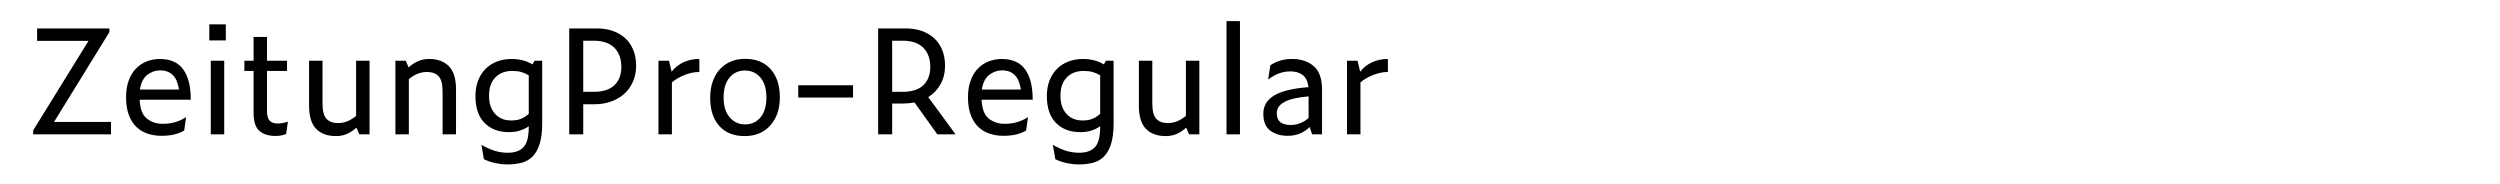 <?xml version="1.0" encoding="utf-8"?>
<!-- Generator: Adobe Illustrator 19.2.1, SVG Export Plug-In . SVG Version: 6.00 Build 0)  -->
<svg version="1.1" id="Layer_1" xmlns="http://www.w3.org/2000/svg" xmlns:xlink="http://www.w3.org/1999/xlink" x="0px" y="0px"
	 viewBox="0 0 2225 164" enable-background="new 0 0 2225 164" xml:space="preserve">
<g>
	<path d="M98.801,108.513v11.05h-69.29v-3.51l49.27-79.69h-45.76v-11.05h64.35v3.25l-49.27,79.95H98.801z"/>
	<path d="M163.933,116.183c-2.688,1.56-5.655,2.729-8.905,3.51s-7.085,1.17-11.505,1.17c-4.247,0-8.277-0.63-12.09-1.885
		c-3.814-1.255-7.15-3.25-10.01-5.98c-2.86-2.729-5.115-6.282-6.76-10.659c-1.647-4.376-2.47-9.641-2.47-15.795
		c0-5.721,0.8-10.726,2.405-15.016c1.603-4.29,3.791-7.842,6.565-10.66c2.772-2.815,5.98-4.918,9.62-6.305
		c3.64-1.385,7.453-2.08,11.44-2.08c9.36,0,16.292,3.078,20.8,9.23c4.505,6.155,6.76,15.167,6.76,27.041h-45.5
		c0.433,8.319,2.643,13.975,6.63,16.965c3.985,2.989,8.58,4.484,13.78,4.484c4.16,0,7.95-0.52,11.375-1.56
		c3.422-1.04,6.607-2.513,9.555-4.42L163.933,116.183z M142.482,62.623c-3.987,0-7.735,1.3-11.245,3.9
		c-3.51,2.6-5.743,6.978-6.695,13.13h34.71c-0.78-5.72-2.58-9.987-5.395-12.805C151.041,64.032,147.248,62.623,142.482,62.623z"/>
	<path d="M186.291,35.973v-14.3h14.69v14.3H186.291z M187.591,119.562v-65.52h11.96v65.52H187.591z"/>
	<path d="M254.669,119.303c-1.647,0.605-3.185,1.04-4.615,1.3s-3.1,0.39-5.005,0.39c-5.808,0-10.487-1.45-14.04-4.354
		c-3.555-2.903-5.33-8.428-5.33-16.575v-36.92h-8.19v-9.1h8.19v-21.19h11.96v21.19h17.81v9.1h-17.81v36.01
		c0,3.728,0.758,6.457,2.275,8.19c1.516,1.734,4.008,2.6,7.475,2.6c1.3,0,2.75-0.15,4.355-0.455
		c1.603-0.303,3.098-0.715,4.485-1.234L254.669,119.303z"/>
	<path d="M319.798,119.562l-2.6-5.98c-2.6,2.428-5.395,4.29-8.385,5.591c-2.99,1.3-6.262,1.949-9.815,1.949
		c-7.54,0-13.412-2.145-17.615-6.435c-4.205-4.29-6.305-11.2-6.305-20.735v-39.91h11.96v37.96c0,6.76,1.213,11.375,3.64,13.845
		c2.425,2.47,5.805,3.705,10.14,3.705c2.86,0,5.59-0.521,8.19-1.561s5.243-2.643,7.93-4.81v-49.14h11.96v65.52H319.798z"/>
	<path d="M379.987,64.053c-2.775,0-5.46,0.5-8.06,1.495c-2.6,0.998-5.287,2.623-8.06,4.875v49.14h-11.96v-65.52h9.23l2.47,5.98
		c2.685-2.425,5.525-4.29,8.515-5.59c2.99-1.3,6.218-1.95,9.685-1.95c7.54,0,13.433,2.145,17.68,6.435
		c4.245,4.29,6.37,11.16,6.37,20.605v40.04h-11.96v-38.09c0-6.673-1.215-11.245-3.64-13.715
		C387.83,65.288,384.407,64.053,379.987,64.053z"/>
	<path d="M482.555,109.553c0,7.715-0.78,13.975-2.34,18.785c-1.56,4.81-3.705,8.535-6.435,11.18c-2.73,2.643-6.002,4.44-9.815,5.395
		c-3.814,0.953-7.975,1.431-12.48,1.431c-3.294,0-6.805-0.391-10.53-1.17c-3.728-0.78-7.15-1.95-10.27-3.511l-2.21-12.739
		c4.333,2.425,8.32,4.202,11.96,5.33c3.64,1.125,7.453,1.689,11.44,1.689c6.325,0,11.027-1.67,14.105-5.005
		c3.075-3.337,4.615-9.295,4.615-17.875v-0.65c-2.427,1.647-5.092,2.926-7.995,3.835c-2.905,0.91-6.132,1.365-9.685,1.365
		c-9.015,0-16.23-2.729-21.645-8.189c-5.417-5.46-8.125-13.476-8.125-24.051c0-5.112,0.8-9.705,2.405-13.78
		c1.603-4.072,3.813-7.518,6.63-10.335c2.815-2.815,6.218-4.982,10.205-6.5c3.985-1.515,8.32-2.275,13-2.275
		c3.38,0,6.63,0.39,9.75,1.17c3.12,0.78,6.023,1.995,8.71,3.64l1.95-3.25h6.76V109.553z M435.235,85.242
		c0,6.761,1.775,12.112,5.33,16.056c3.553,3.944,8.32,5.915,14.3,5.915c3.293,0,6.11-0.433,8.45-1.301
		c2.34-0.865,4.765-2.382,7.28-4.55v-34.32c-2.167-1.3-4.377-2.275-6.63-2.925c-2.254-0.65-4.94-0.975-8.06-0.975
		c-6.327,0-11.354,1.93-15.08,5.785C437.098,72.785,435.235,78.223,435.235,85.242z"/>
	<path d="M506.604,119.562v-94.25h24.83c5.025,0,9.663,0.737,13.91,2.21c4.245,1.475,7.907,3.597,10.985,6.37
		c3.075,2.774,5.48,6.24,7.215,10.4c1.733,4.16,2.6,8.885,2.6,14.17c0,5.2-0.932,9.925-2.795,14.17
		c-1.865,4.248-4.42,7.845-7.67,10.791c-3.25,2.947-7.15,5.244-11.7,6.89c-4.55,1.647-9.47,2.47-14.755,2.47h-10.14v26.78H506.604z
		 M519.083,81.732h9.23c8.32,0,14.515-1.992,18.59-5.98c4.073-3.985,6.11-9.36,6.11-16.12c0-7.192-2.08-12.89-6.24-17.095
		c-4.16-4.203-10.314-6.305-18.46-6.305h-9.23V81.732z"/>
	<path d="M622.433,64.053c-4.16,0-8.472,0.867-12.935,2.6c-4.464,1.735-8.3,3.945-11.505,6.63v46.28h-11.96v-65.52h9.36l2.34,9.75
		c2.945-3.725,6.521-6.542,10.725-8.45c4.203-1.905,8.86-2.86,13.975-2.86V64.053z"/>
	<path d="M662.732,121.122c-9.62,0-17.14-3.01-22.555-9.034c-5.417-6.023-8.125-14.408-8.125-25.155
		c0-5.112,0.715-9.793,2.145-14.04c1.43-4.246,3.487-7.885,6.175-10.92c2.686-3.033,5.958-5.395,9.815-7.085
		c3.855-1.69,8.125-2.535,12.805-2.535c9.792,0,17.42,3.055,22.88,9.165s8.19,14.495,8.19,25.155c0,10.314-2.839,18.635-8.515,24.96
		C679.87,117.96,672.265,121.122,662.732,121.122z M663.123,110.723c5.633,0,10.205-2.08,13.715-6.24
		c3.51-4.16,5.265-10.14,5.265-17.939c0-7.54-1.777-13.391-5.33-17.55c-3.555-4.16-8.147-6.24-13.78-6.24
		c-5.635,0-10.205,2.103-13.715,6.305c-3.51,4.205-5.265,10.032-5.265,17.485c0,7.8,1.82,13.779,5.46,17.939
		S657.663,110.723,663.123,110.723z"/>
	<path d="M710.442,86.803v-10.92h48.75v10.92H710.442z"/>
	<path d="M794.031,92.133v27.43h-12.48v-94.25h24.83c5.025,0,9.663,0.737,13.91,2.21c4.246,1.475,7.908,3.597,10.985,6.37
		c3.075,2.774,5.48,6.24,7.215,10.4c1.732,4.16,2.6,8.885,2.6,14.17c0,6.24-1.345,11.745-4.03,16.51
		c-2.687,4.768-6.327,8.58-10.92,11.439l24.31,33.15h-16.25l-20.28-28.34c-1.56,0.26-3.165,0.478-4.81,0.649
		c-1.647,0.175-3.295,0.261-4.94,0.261H794.031z M794.031,81.732h9.23c8.32,0,14.515-1.992,18.59-5.98
		c4.073-3.985,6.11-9.36,6.11-16.12c0-7.28-2.08-13-6.24-17.16c-4.16-4.16-10.315-6.24-18.46-6.24h-9.23V81.732z"/>
	<path d="M913.241,116.183c-2.688,1.56-5.655,2.729-8.905,3.51s-7.085,1.17-11.505,1.17c-4.247,0-8.277-0.63-12.09-1.885
		c-3.814-1.255-7.15-3.25-10.01-5.98c-2.86-2.729-5.115-6.282-6.76-10.659c-1.647-4.376-2.47-9.641-2.47-15.795
		c0-5.721,0.8-10.726,2.405-15.016c1.603-4.29,3.791-7.842,6.565-10.66c2.772-2.815,5.98-4.918,9.62-6.305
		c3.64-1.385,7.453-2.08,11.44-2.08c9.36,0,16.292,3.078,20.8,9.23c4.505,6.155,6.76,15.167,6.76,27.041h-45.5
		c0.433,8.319,2.643,13.975,6.63,16.965c3.985,2.989,8.58,4.484,13.78,4.484c4.16,0,7.95-0.52,11.375-1.56
		c3.422-1.04,6.607-2.513,9.555-4.42L913.241,116.183z M891.791,62.623c-3.987,0-7.735,1.3-11.245,3.9
		c-3.51,2.6-5.743,6.978-6.695,13.13h34.71c-0.78-5.72-2.58-9.987-5.395-12.805C900.349,64.032,896.557,62.623,891.791,62.623z"/>
	<path d="M991.109,109.553c0,7.715-0.78,13.975-2.34,18.785c-1.56,4.81-3.705,8.535-6.435,11.18c-2.73,2.643-6.002,4.44-9.815,5.395
		c-3.814,0.953-7.975,1.431-12.48,1.431c-3.294,0-6.805-0.391-10.53-1.17c-3.728-0.78-7.15-1.95-10.27-3.511l-2.21-12.739
		c4.333,2.425,8.32,4.202,11.96,5.33c3.64,1.125,7.453,1.689,11.44,1.689c6.325,0,11.027-1.67,14.105-5.005
		c3.075-3.337,4.615-9.295,4.615-17.875v-0.65c-2.427,1.647-5.092,2.926-7.995,3.835c-2.905,0.91-6.132,1.365-9.685,1.365
		c-9.015,0-16.23-2.729-21.645-8.189c-5.417-5.46-8.125-13.476-8.125-24.051c0-5.112,0.8-9.705,2.405-13.78
		c1.603-4.072,3.813-7.518,6.63-10.335c2.815-2.815,6.218-4.982,10.205-6.5c3.985-1.515,8.32-2.275,13-2.275
		c3.38,0,6.63,0.39,9.75,1.17c3.12,0.78,6.023,1.995,8.71,3.64l1.95-3.25h6.76V109.553z M943.79,85.242
		c0,6.761,1.775,12.112,5.33,16.056c3.553,3.944,8.32,5.915,14.3,5.915c3.293,0,6.11-0.433,8.45-1.301
		c2.34-0.865,4.765-2.382,7.28-4.55v-34.32c-2.167-1.3-4.377-2.275-6.63-2.925c-2.254-0.65-4.94-0.975-8.06-0.975
		c-6.327,0-11.354,1.93-15.08,5.785C945.652,72.785,943.79,78.223,943.79,85.242z"/>
	<path d="M1058.318,119.562l-2.6-5.98c-2.6,2.428-5.395,4.29-8.385,5.591c-2.99,1.3-6.262,1.949-9.815,1.949
		c-7.54,0-13.412-2.145-17.615-6.435c-4.205-4.29-6.305-11.2-6.305-20.735v-39.91h11.96v37.96c0,6.76,1.213,11.375,3.64,13.845
		c2.425,2.47,5.805,3.705,10.14,3.705c2.86,0,5.59-0.521,8.19-1.561s5.243-2.643,7.93-4.81v-49.14h11.96v65.52H1058.318z"/>
	<path d="M1091.596,119.562V18.812h11.96v100.75H1091.596z"/>
	<path d="M1167.776,119.562l-2.21-6.5c-2.168,2.255-4.92,4.117-8.256,5.59c-3.337,1.473-7.129,2.21-11.375,2.21
		c-6.066,0-11.18-1.515-15.34-4.55c-4.16-3.032-6.239-8.06-6.239-15.08c0-7.02,3.25-12.458,9.75-16.314
		c6.5-3.855,16.64-6.306,30.42-7.346c-0.607-5.112-2.341-8.73-5.2-10.855c-2.86-2.123-6.457-3.185-10.79-3.185
		c-3.555,0-6.935,0.585-10.14,1.755c-3.208,1.17-6.458,3.012-9.75,5.525l1.949-12.74c2.945-1.905,5.98-3.315,9.101-4.225
		c3.12-0.91,6.542-1.365,10.27-1.365c7.8,0,14.19,2.103,19.175,6.305c4.983,4.205,7.476,11.245,7.476,21.125v39.65H1167.776z
		 M1136.316,100.843c0,3.467,1.04,6.067,3.119,7.8c2.08,1.734,5.243,2.6,9.49,2.6c2.86,0,5.721-0.585,8.58-1.755
		c2.86-1.17,5.243-2.707,7.15-4.615V85.763c-9.88,0.867-17.075,2.535-21.58,5.005C1138.568,93.237,1136.316,96.598,1136.316,100.843
		z"/>
	<path d="M1235.245,64.053c-4.16,0-8.473,0.867-12.935,2.6c-4.465,1.735-8.3,3.945-11.506,6.63v46.28h-11.96v-65.52h9.36l2.34,9.75
		c2.945-3.725,6.521-6.542,10.726-8.45c4.202-1.905,8.86-2.86,13.975-2.86V64.053z"/>
</g>
</svg>
